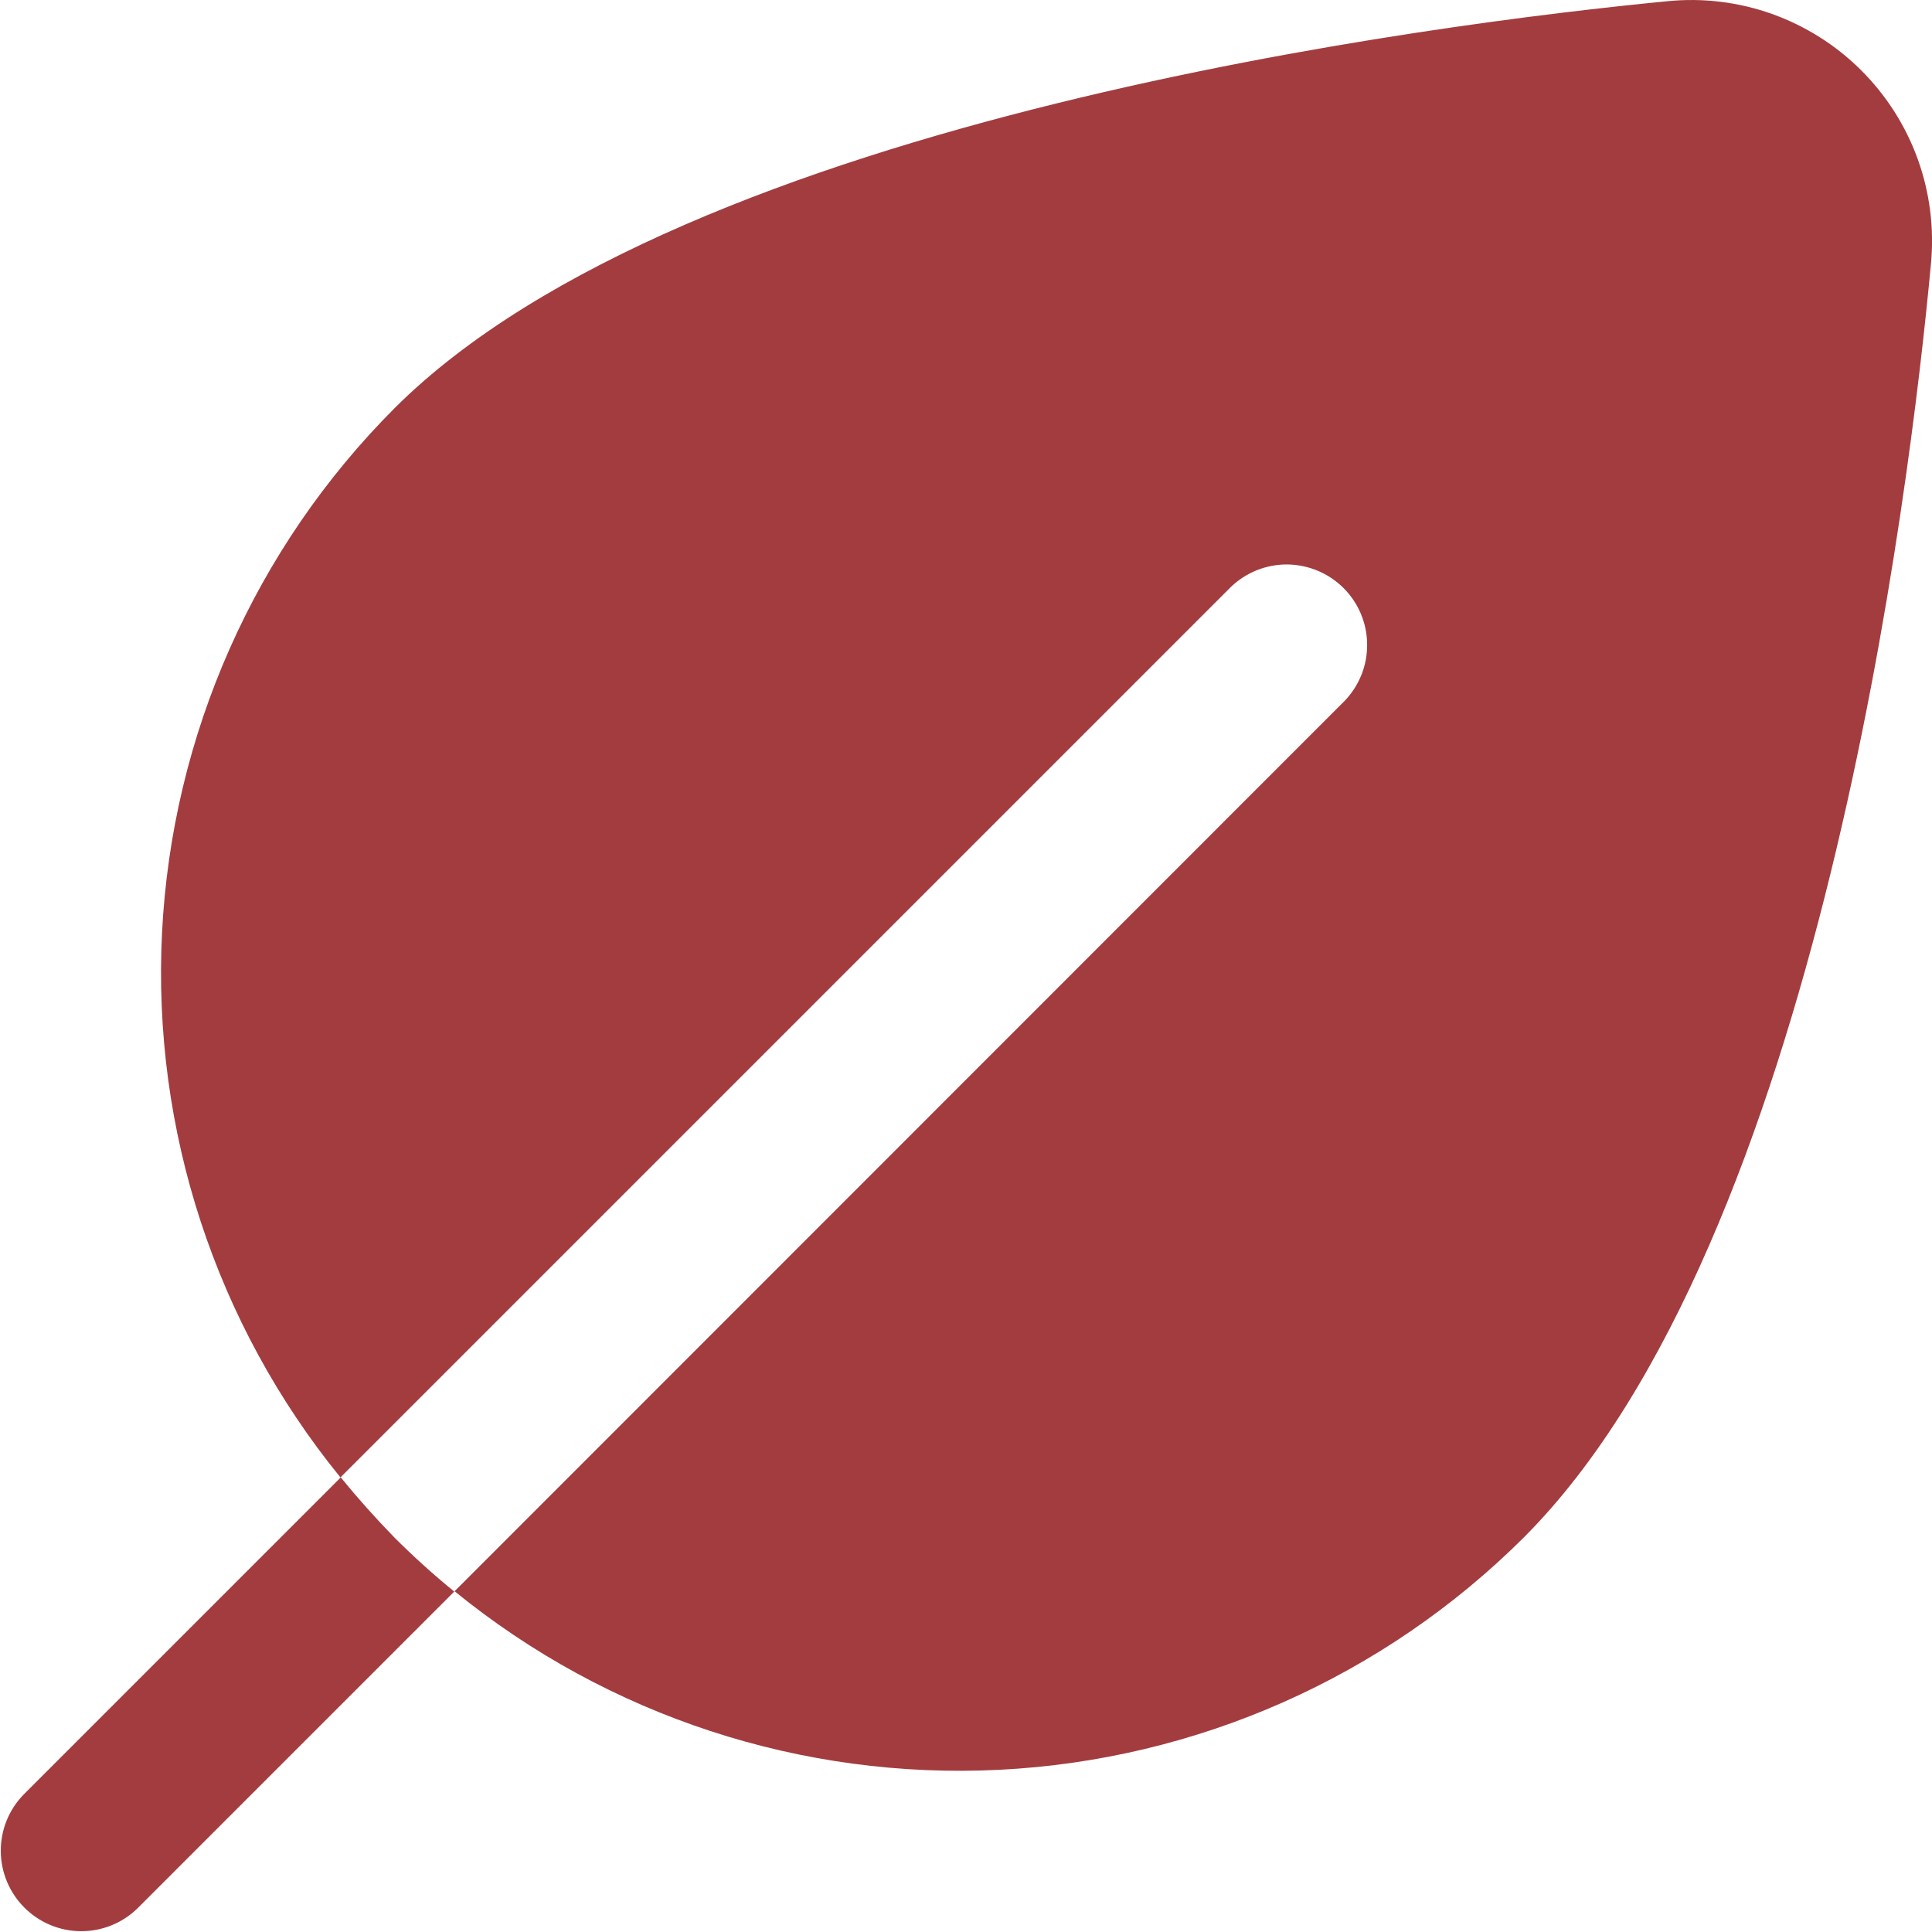 <svg xmlns="http://www.w3.org/2000/svg" fill="none" viewBox="0 0 24 24" height="24" width="24">
<g clip-path="url(#clip0_277_891)">
<path fill="#A33C3F" d="M23.119 0.872C22.806 0.56 22.428 0.322 22.012 0.173C21.596 0.025 21.153 -0.029 20.714 0.015C17.921 0.285 8.528 1.448 4.9 5.072C3.165 6.811 2.137 9.131 2.013 11.584C1.889 14.036 2.678 16.448 4.229 18.353L15.289 7.293C15.477 7.111 15.73 7.01 15.992 7.012C16.254 7.015 16.505 7.12 16.69 7.305C16.876 7.491 16.981 7.741 16.983 8.004C16.986 8.266 16.885 8.518 16.703 8.707L5.647 19.767C7.551 21.318 9.962 22.108 12.415 21.985C14.868 21.862 17.188 20.834 18.928 19.1C22.604 15.423 23.728 6.059 23.987 3.277C24.029 2.837 23.973 2.393 23.823 1.977C23.673 1.561 23.432 1.184 23.119 0.872ZM4.9 19.1C5.138 19.338 5.386 19.562 5.643 19.771L1.703 23.711C1.514 23.893 1.261 23.993 0.998 23.99C0.736 23.987 0.486 23.881 0.301 23.695C0.116 23.509 0.011 23.258 0.01 22.996C0.008 22.733 0.11 22.481 0.293 22.293L4.233 18.353C4.442 18.609 4.664 18.858 4.9 19.1Z"></path>
</g>
<defs>
<clipPath id="clip0_277_891">
<rect fill="white" height="24" width="24"></rect>
</clipPath>
</defs>
</svg>
